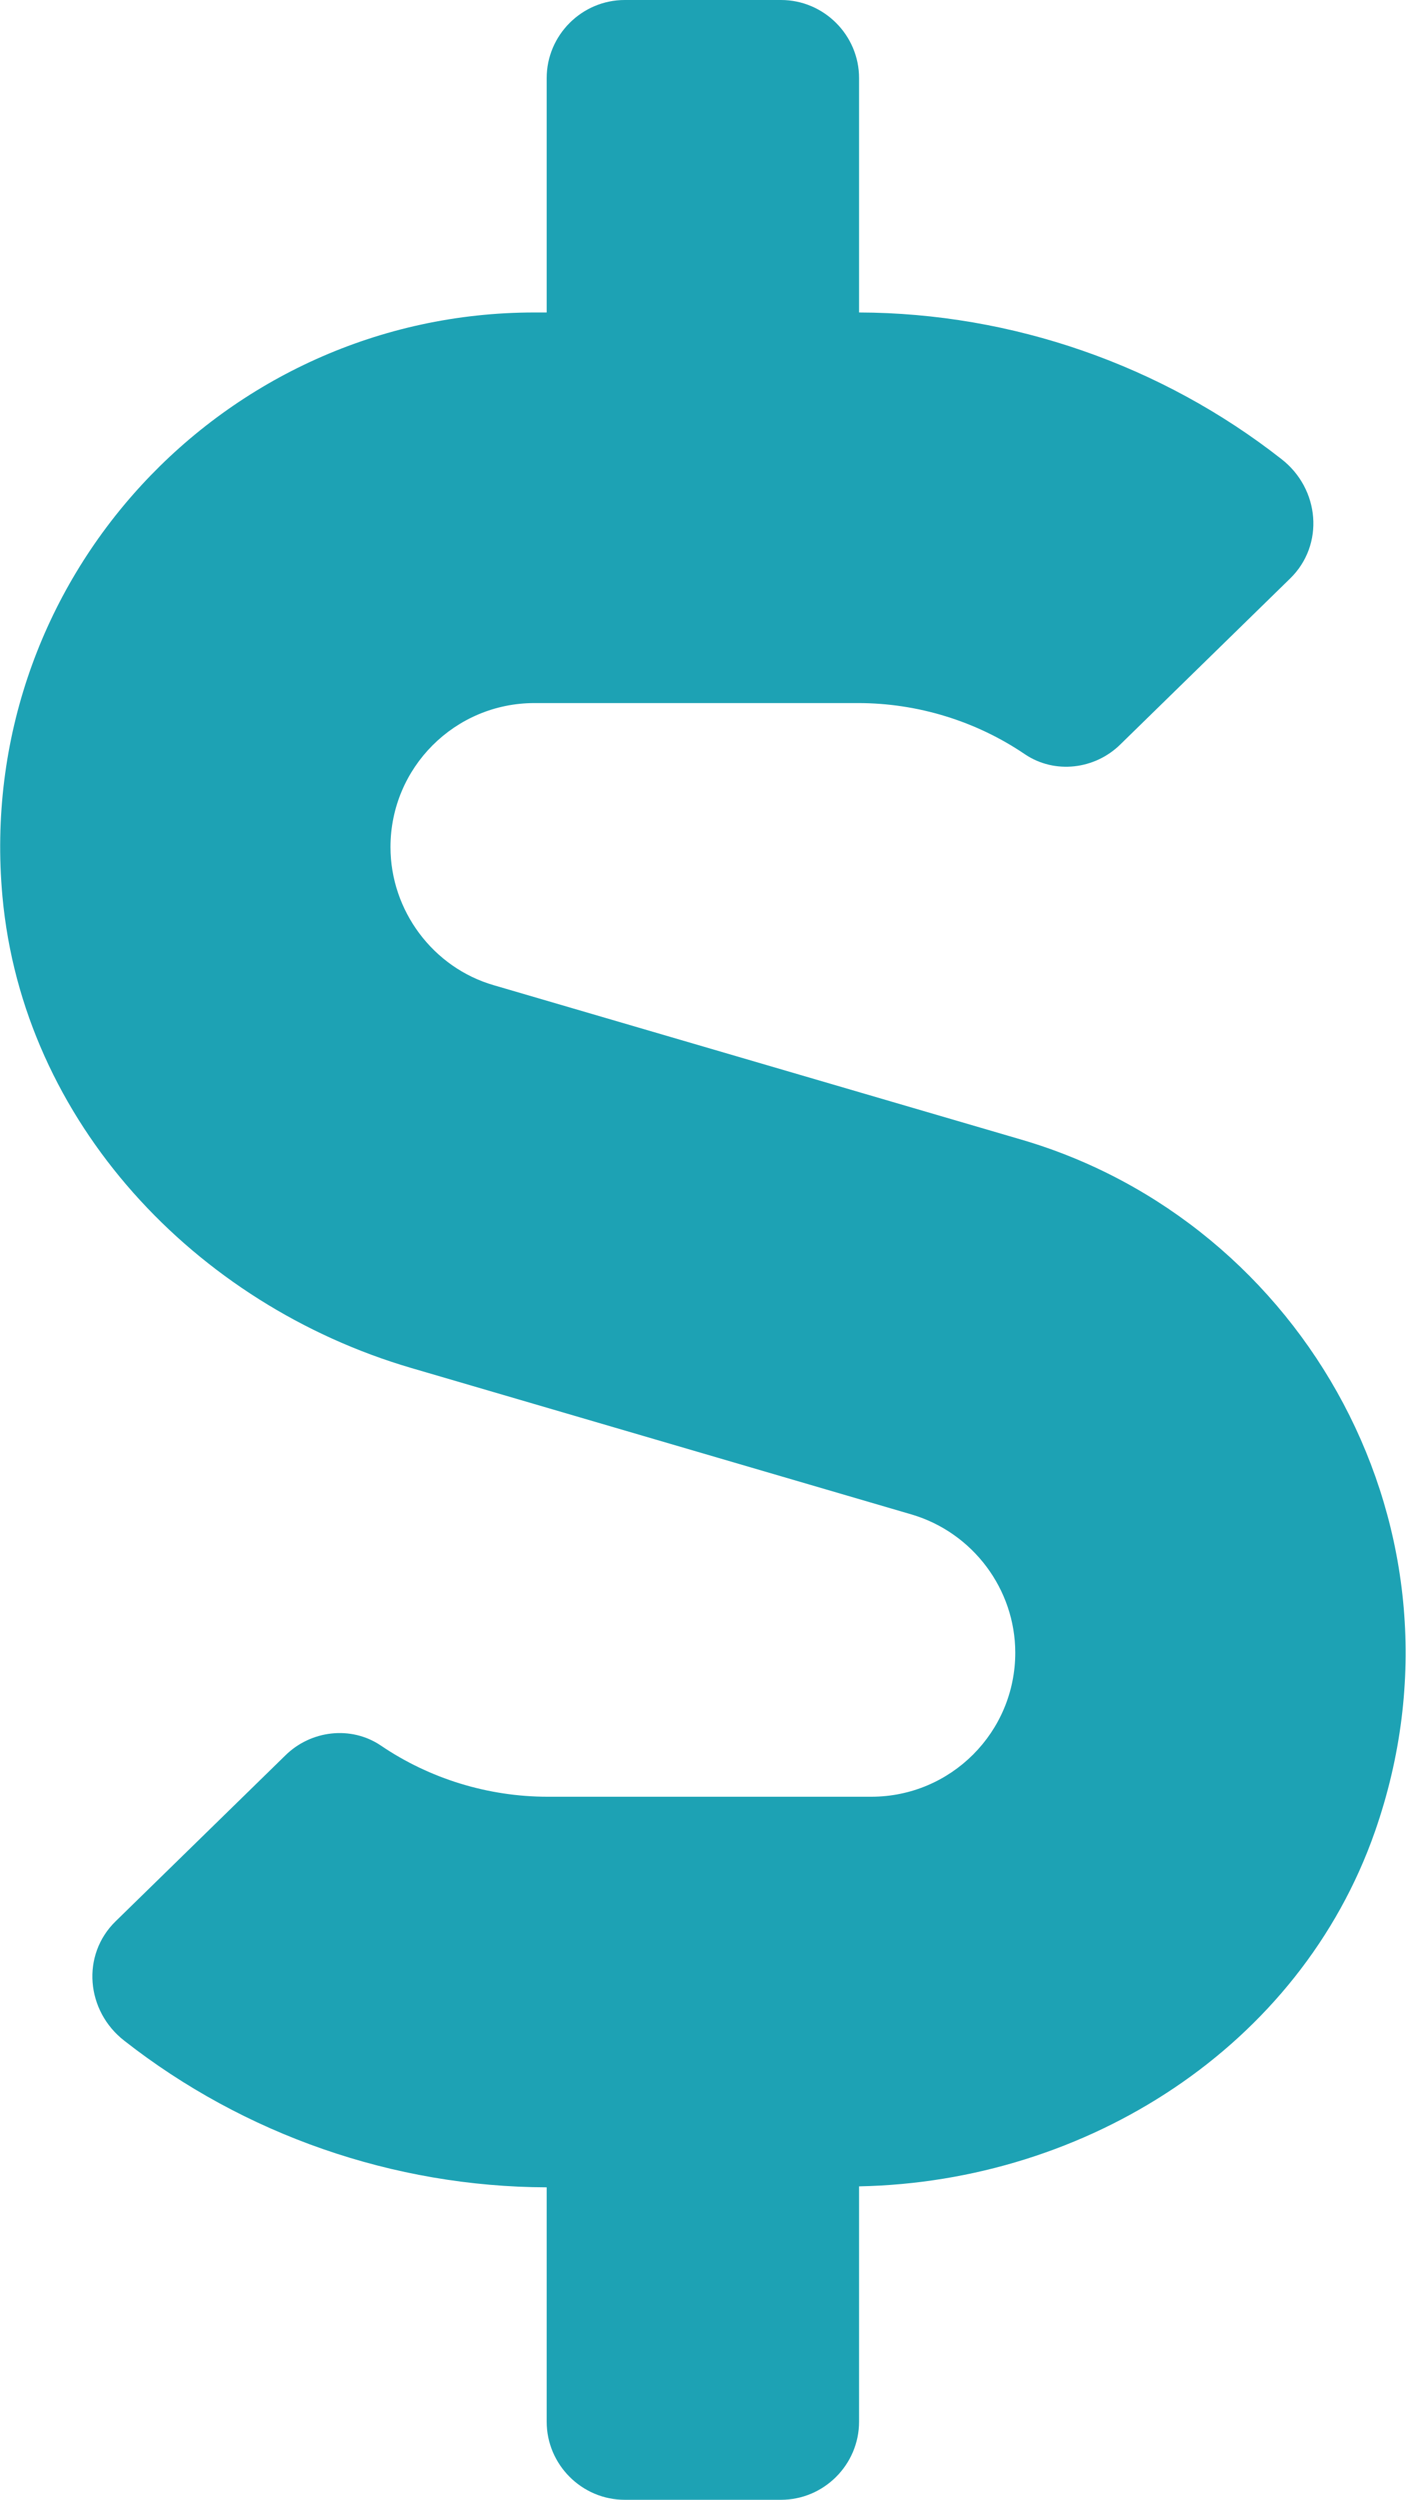<svg width="2813" height="5000" viewBox="0 0 2813 5000" fill="none" xmlns="http://www.w3.org/2000/svg">
<g clip-path="url(#clip0_54_7)">
<path d="M2042.97 2279.3L988.281 1970.7C866.211 1935.55 781.25 1821.29 781.25 1694.34C781.25 1535.16 910.156 1406.25 1069.34 1406.25H1716.8C1835.94 1406.25 1953.12 1442.38 2050.78 1508.79C2110.35 1548.83 2190.43 1539.06 2241.21 1489.26L2581.05 1157.23C2650.39 1089.84 2640.62 977.539 2563.48 917.969C2324.22 730.469 2025.39 625.977 1718.75 625V156.25C1718.75 70.312 1648.44 0 1562.5 0H1250C1164.06 0 1093.75 70.312 1093.75 156.25V625H1069.34C447.265 625 -52.735 1159.18 4.883 1792.97C45.898 2243.16 389.648 2609.38 823.242 2736.33L1824.22 3029.3C1946.29 3065.43 2031.25 3178.71 2031.25 3305.66C2031.25 3464.84 1902.34 3593.75 1743.16 3593.75H1095.7C976.562 3593.75 859.375 3557.62 761.719 3491.21C702.148 3451.17 622.07 3460.94 571.289 3510.74L231.445 3842.77C162.109 3910.16 171.875 4022.46 249.023 4082.03C488.281 4269.53 787.109 4374.02 1093.75 4375V4843.75C1093.75 4929.69 1164.06 5000 1250 5000H1562.5C1648.44 5000 1718.75 4929.69 1718.75 4843.75V4373.05C2173.83 4364.26 2600.59 4093.75 2750.98 3663.09C2960.94 3061.52 2608.4 2444.34 2042.97 2279.3V2279.3Z" fill="#1DA2B4"/>
</g>
<defs>
<clipPath id="clip0_54_7">
<rect width="2812.5" height="5000" fill="white"/>
</clipPath>
</defs>
</svg>
